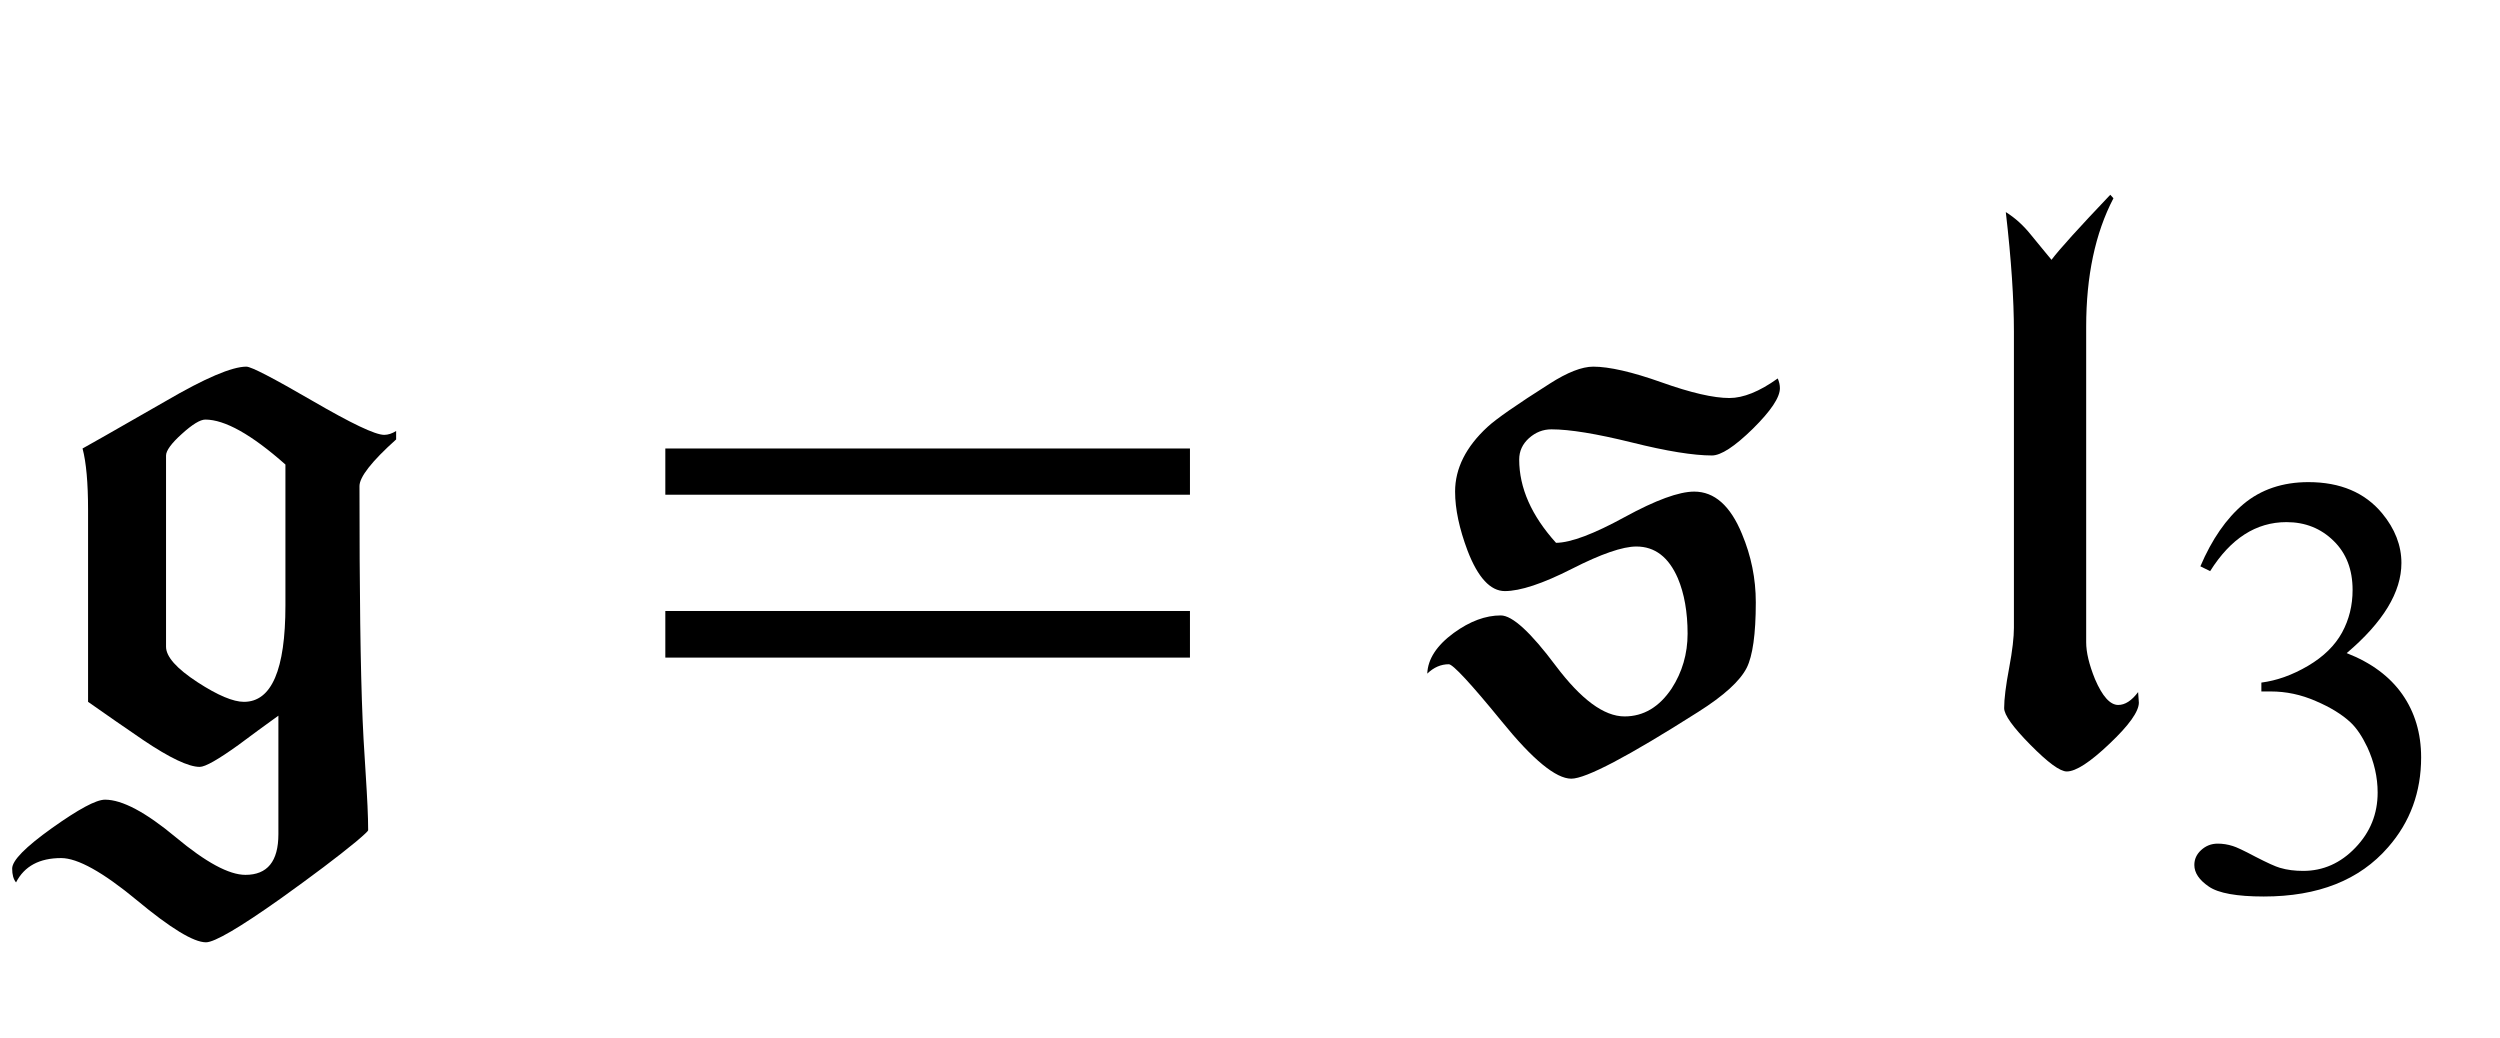 <?xml version="1.0" encoding="UTF-8"?>
<svg xmlns="http://www.w3.org/2000/svg" xmlns:xlink="http://www.w3.org/1999/xlink"  viewBox="0 0 53 22" version="1.1">
<defs>
<g>
<symbol overflow="visible" id="glyph0-0">
<path style="stroke:none;" d="M 1.062 0 L 1.062 -13.598 L 7.438 -13.598 L 7.438 0 Z M 2.125 -1.062 L 6.375 -1.062 L 6.375 -12.535 L 2.125 -12.535 Z M 2.125 -1.062 "/>
</symbol>
<symbol overflow="visible" id="glyph0-1">
<path style="stroke:none;" d="M 8.398 -6.684 C 7.879 -6.219 7.621 -5.887 7.621 -5.695 C 7.621 -3.477 7.641 -1.82 7.688 -0.73 C 7.691 -0.582 7.715 -0.195 7.754 0.43 C 7.785 0.914 7.805 1.305 7.805 1.602 C 7.805 1.617 7.719 1.699 7.547 1.844 C 7.16 2.164 6.625 2.566 5.953 3.047 C 5.078 3.668 4.547 3.977 4.367 3.977 C 4.105 3.977 3.617 3.68 2.898 3.082 C 2.18 2.488 1.645 2.191 1.297 2.191 C 0.836 2.191 0.516 2.363 0.34 2.707 C 0.285 2.641 0.258 2.543 0.258 2.414 C 0.258 2.242 0.539 1.957 1.102 1.555 C 1.664 1.156 2.035 0.953 2.227 0.953 C 2.59 0.953 3.09 1.219 3.727 1.75 C 4.363 2.281 4.855 2.547 5.203 2.547 C 5.668 2.547 5.902 2.262 5.902 1.684 L 5.902 -0.828 C 5.621 -0.625 5.336 -0.418 5.055 -0.207 C 4.625 0.102 4.352 0.258 4.234 0.258 C 4 0.258 3.602 0.07 3.039 -0.309 C 2.645 -0.578 2.254 -0.848 1.867 -1.121 L 1.867 -5.188 C 1.867 -5.762 1.828 -6.199 1.75 -6.492 C 1.797 -6.516 2.383 -6.848 3.512 -7.496 C 4.348 -7.984 4.918 -8.227 5.223 -8.227 C 5.328 -8.227 5.793 -7.984 6.621 -7.504 C 7.449 -7.023 7.953 -6.781 8.145 -6.781 C 8.227 -6.781 8.312 -6.809 8.398 -6.863 Z M 6.051 -6.152 C 5.332 -6.789 4.766 -7.105 4.352 -7.105 C 4.246 -7.105 4.078 -7.004 3.855 -6.801 C 3.633 -6.602 3.52 -6.445 3.52 -6.344 L 3.52 -2.289 C 3.52 -2.078 3.742 -1.828 4.191 -1.535 C 4.617 -1.258 4.945 -1.121 5.172 -1.121 C 5.758 -1.121 6.051 -1.801 6.051 -3.164 Z M 6.051 -6.152 "/>
</symbol>
<symbol overflow="visible" id="glyph0-2">
<path style="stroke:none;" d="M 12.227 -5.512 L 1.105 -5.512 L 1.105 -6.492 L 12.227 -6.492 Z M 12.227 -2.059 L 1.105 -2.059 L 1.105 -3.047 L 12.227 -3.047 Z M 12.227 -2.059 "/>
</symbol>
<symbol overflow="visible" id="glyph0-3">
<path style="stroke:none;" d="M 7.734 -7.77 C 7.734 -7.574 7.543 -7.289 7.16 -6.91 C 6.773 -6.531 6.484 -6.344 6.293 -6.344 C 5.906 -6.344 5.336 -6.434 4.59 -6.621 C 3.844 -6.805 3.277 -6.898 2.891 -6.898 C 2.711 -6.898 2.555 -6.836 2.414 -6.711 C 2.277 -6.586 2.207 -6.438 2.207 -6.258 C 2.207 -5.656 2.469 -5.066 2.988 -4.492 C 3.305 -4.496 3.789 -4.68 4.445 -5.039 C 5.102 -5.398 5.594 -5.578 5.918 -5.578 C 6.344 -5.578 6.684 -5.281 6.93 -4.68 C 7.125 -4.215 7.223 -3.734 7.223 -3.23 C 7.223 -2.555 7.156 -2.094 7.031 -1.844 C 6.891 -1.566 6.551 -1.254 6 -0.906 C 4.52 0.035 3.621 0.508 3.312 0.508 C 2.984 0.508 2.492 0.102 1.836 -0.707 C 1.176 -1.516 0.801 -1.918 0.715 -1.918 C 0.547 -1.918 0.395 -1.852 0.258 -1.719 C 0.27 -2.027 0.457 -2.316 0.82 -2.582 C 1.164 -2.832 1.496 -2.953 1.816 -2.953 C 2.062 -2.953 2.449 -2.598 2.984 -1.883 C 3.52 -1.172 4.004 -0.812 4.441 -0.812 C 4.844 -0.812 5.176 -1.012 5.438 -1.402 C 5.664 -1.75 5.777 -2.141 5.777 -2.566 C 5.777 -3.023 5.707 -3.418 5.57 -3.742 C 5.375 -4.191 5.082 -4.414 4.691 -4.414 C 4.402 -4.414 3.945 -4.258 3.324 -3.941 C 2.703 -3.625 2.227 -3.469 1.902 -3.469 C 1.598 -3.469 1.332 -3.754 1.113 -4.324 C 0.938 -4.789 0.848 -5.207 0.848 -5.578 C 0.848 -6.07 1.078 -6.527 1.535 -6.949 C 1.711 -7.113 2.152 -7.422 2.855 -7.867 C 3.227 -8.105 3.535 -8.227 3.777 -8.227 C 4.113 -8.227 4.598 -8.117 5.223 -7.895 C 5.848 -7.672 6.328 -7.562 6.664 -7.562 C 6.957 -7.562 7.301 -7.699 7.688 -7.977 C 7.719 -7.906 7.734 -7.836 7.734 -7.77 Z M 7.734 -7.77 "/>
</symbol>
<symbol overflow="visible" id="glyph0-4">
<path style="stroke:none;" d="M 3.344 -1.105 C 3.344 -0.918 3.137 -0.625 2.723 -0.234 C 2.309 0.16 2.008 0.355 1.816 0.355 C 1.672 0.355 1.418 0.168 1.047 -0.207 C 0.676 -0.582 0.488 -0.844 0.488 -0.988 C 0.488 -1.18 0.523 -1.465 0.594 -1.84 C 0.664 -2.211 0.695 -2.496 0.695 -2.688 L 0.695 -8.973 C 0.695 -9.641 0.641 -10.488 0.523 -11.504 C 0.723 -11.379 0.898 -11.219 1.055 -11.023 C 1.312 -10.707 1.461 -10.531 1.492 -10.492 C 1.652 -10.707 2.07 -11.168 2.738 -11.871 L 2.805 -11.797 C 2.418 -11.055 2.227 -10.145 2.227 -9.074 L 2.227 -2.383 C 2.227 -2.172 2.289 -1.91 2.414 -1.602 C 2.57 -1.238 2.734 -1.055 2.906 -1.055 C 3.051 -1.055 3.191 -1.145 3.328 -1.328 C 3.34 -1.168 3.344 -1.094 3.344 -1.105 Z M 3.344 -1.105 "/>
</symbol>
<symbol overflow="visible" id="glyph1-0">
<path style="stroke:none;" d="M 1.773 0 L 1.773 -7.988 L 8.164 -7.988 L 8.164 0 Z M 1.973 -0.199 L 7.961 -0.199 L 7.961 -7.789 L 1.973 -7.789 Z M 1.973 -0.199 "/>
</symbol>
<symbol overflow="visible" id="glyph1-1">
<path style="stroke:none;" d="M 0.648 -6.852 C 0.891 -7.422 1.195 -7.863 1.562 -8.172 C 1.93 -8.48 2.391 -8.637 2.938 -8.637 C 3.617 -8.637 4.137 -8.414 4.5 -7.977 C 4.773 -7.648 4.91 -7.293 4.91 -6.922 C 4.91 -6.305 4.523 -5.668 3.75 -5.012 C 4.27 -4.809 4.664 -4.516 4.93 -4.137 C 5.195 -3.758 5.328 -3.312 5.328 -2.801 C 5.328 -2.07 5.098 -1.434 4.629 -0.898 C 4.023 -0.199 3.145 0.148 1.992 0.148 C 1.422 0.148 1.031 0.078 0.828 -0.062 C 0.621 -0.203 0.52 -0.355 0.52 -0.52 C 0.52 -0.641 0.566 -0.746 0.664 -0.836 C 0.762 -0.926 0.879 -0.973 1.016 -0.973 C 1.121 -0.973 1.227 -0.957 1.336 -0.922 C 1.406 -0.902 1.566 -0.828 1.816 -0.695 C 2.066 -0.566 2.238 -0.488 2.332 -0.461 C 2.488 -0.414 2.652 -0.395 2.828 -0.395 C 3.25 -0.395 3.621 -0.559 3.934 -0.887 C 4.25 -1.215 4.406 -1.605 4.406 -2.055 C 4.406 -2.383 4.332 -2.703 4.188 -3.016 C 4.078 -3.246 3.961 -3.422 3.832 -3.543 C 3.652 -3.711 3.406 -3.863 3.094 -3.996 C 2.781 -4.133 2.465 -4.199 2.141 -4.199 L 1.941 -4.199 L 1.941 -4.387 C 2.27 -4.43 2.598 -4.547 2.93 -4.742 C 3.262 -4.938 3.5 -5.172 3.652 -5.449 C 3.801 -5.723 3.875 -6.023 3.875 -6.352 C 3.875 -6.781 3.742 -7.129 3.473 -7.391 C 3.203 -7.656 2.871 -7.789 2.473 -7.789 C 1.828 -7.789 1.289 -7.441 0.855 -6.75 Z M 0.648 -6.852 "/>
</symbol>
</g>
</defs>
<g id="surface103835">
<g style="fill:rgb(0%,0%,0%);fill-opacity:1;">
  <use xlink:href="#glyph0-1" x="0" y="16"/>
</g>
<g style="fill:rgb(0%,0%,0%);fill-opacity:1;">
  <use xlink:href="#glyph0-2" x="13" y="16"/>
</g>
<g style="fill:rgb(0%,0%,0%);fill-opacity:1;">
  <use xlink:href="#glyph0-3" x="30" y="16"/>
</g>
<g style="fill:rgb(0%,0%,0%);fill-opacity:1;">
  <use xlink:href="#glyph0-4" x="42" y="16"/>
</g>
<g style="fill:rgb(0%,0%,0%);fill-opacity:1;">
  <use xlink:href="#glyph1-1" x="46" y="18.858"/>
</g>
</g>
</svg>